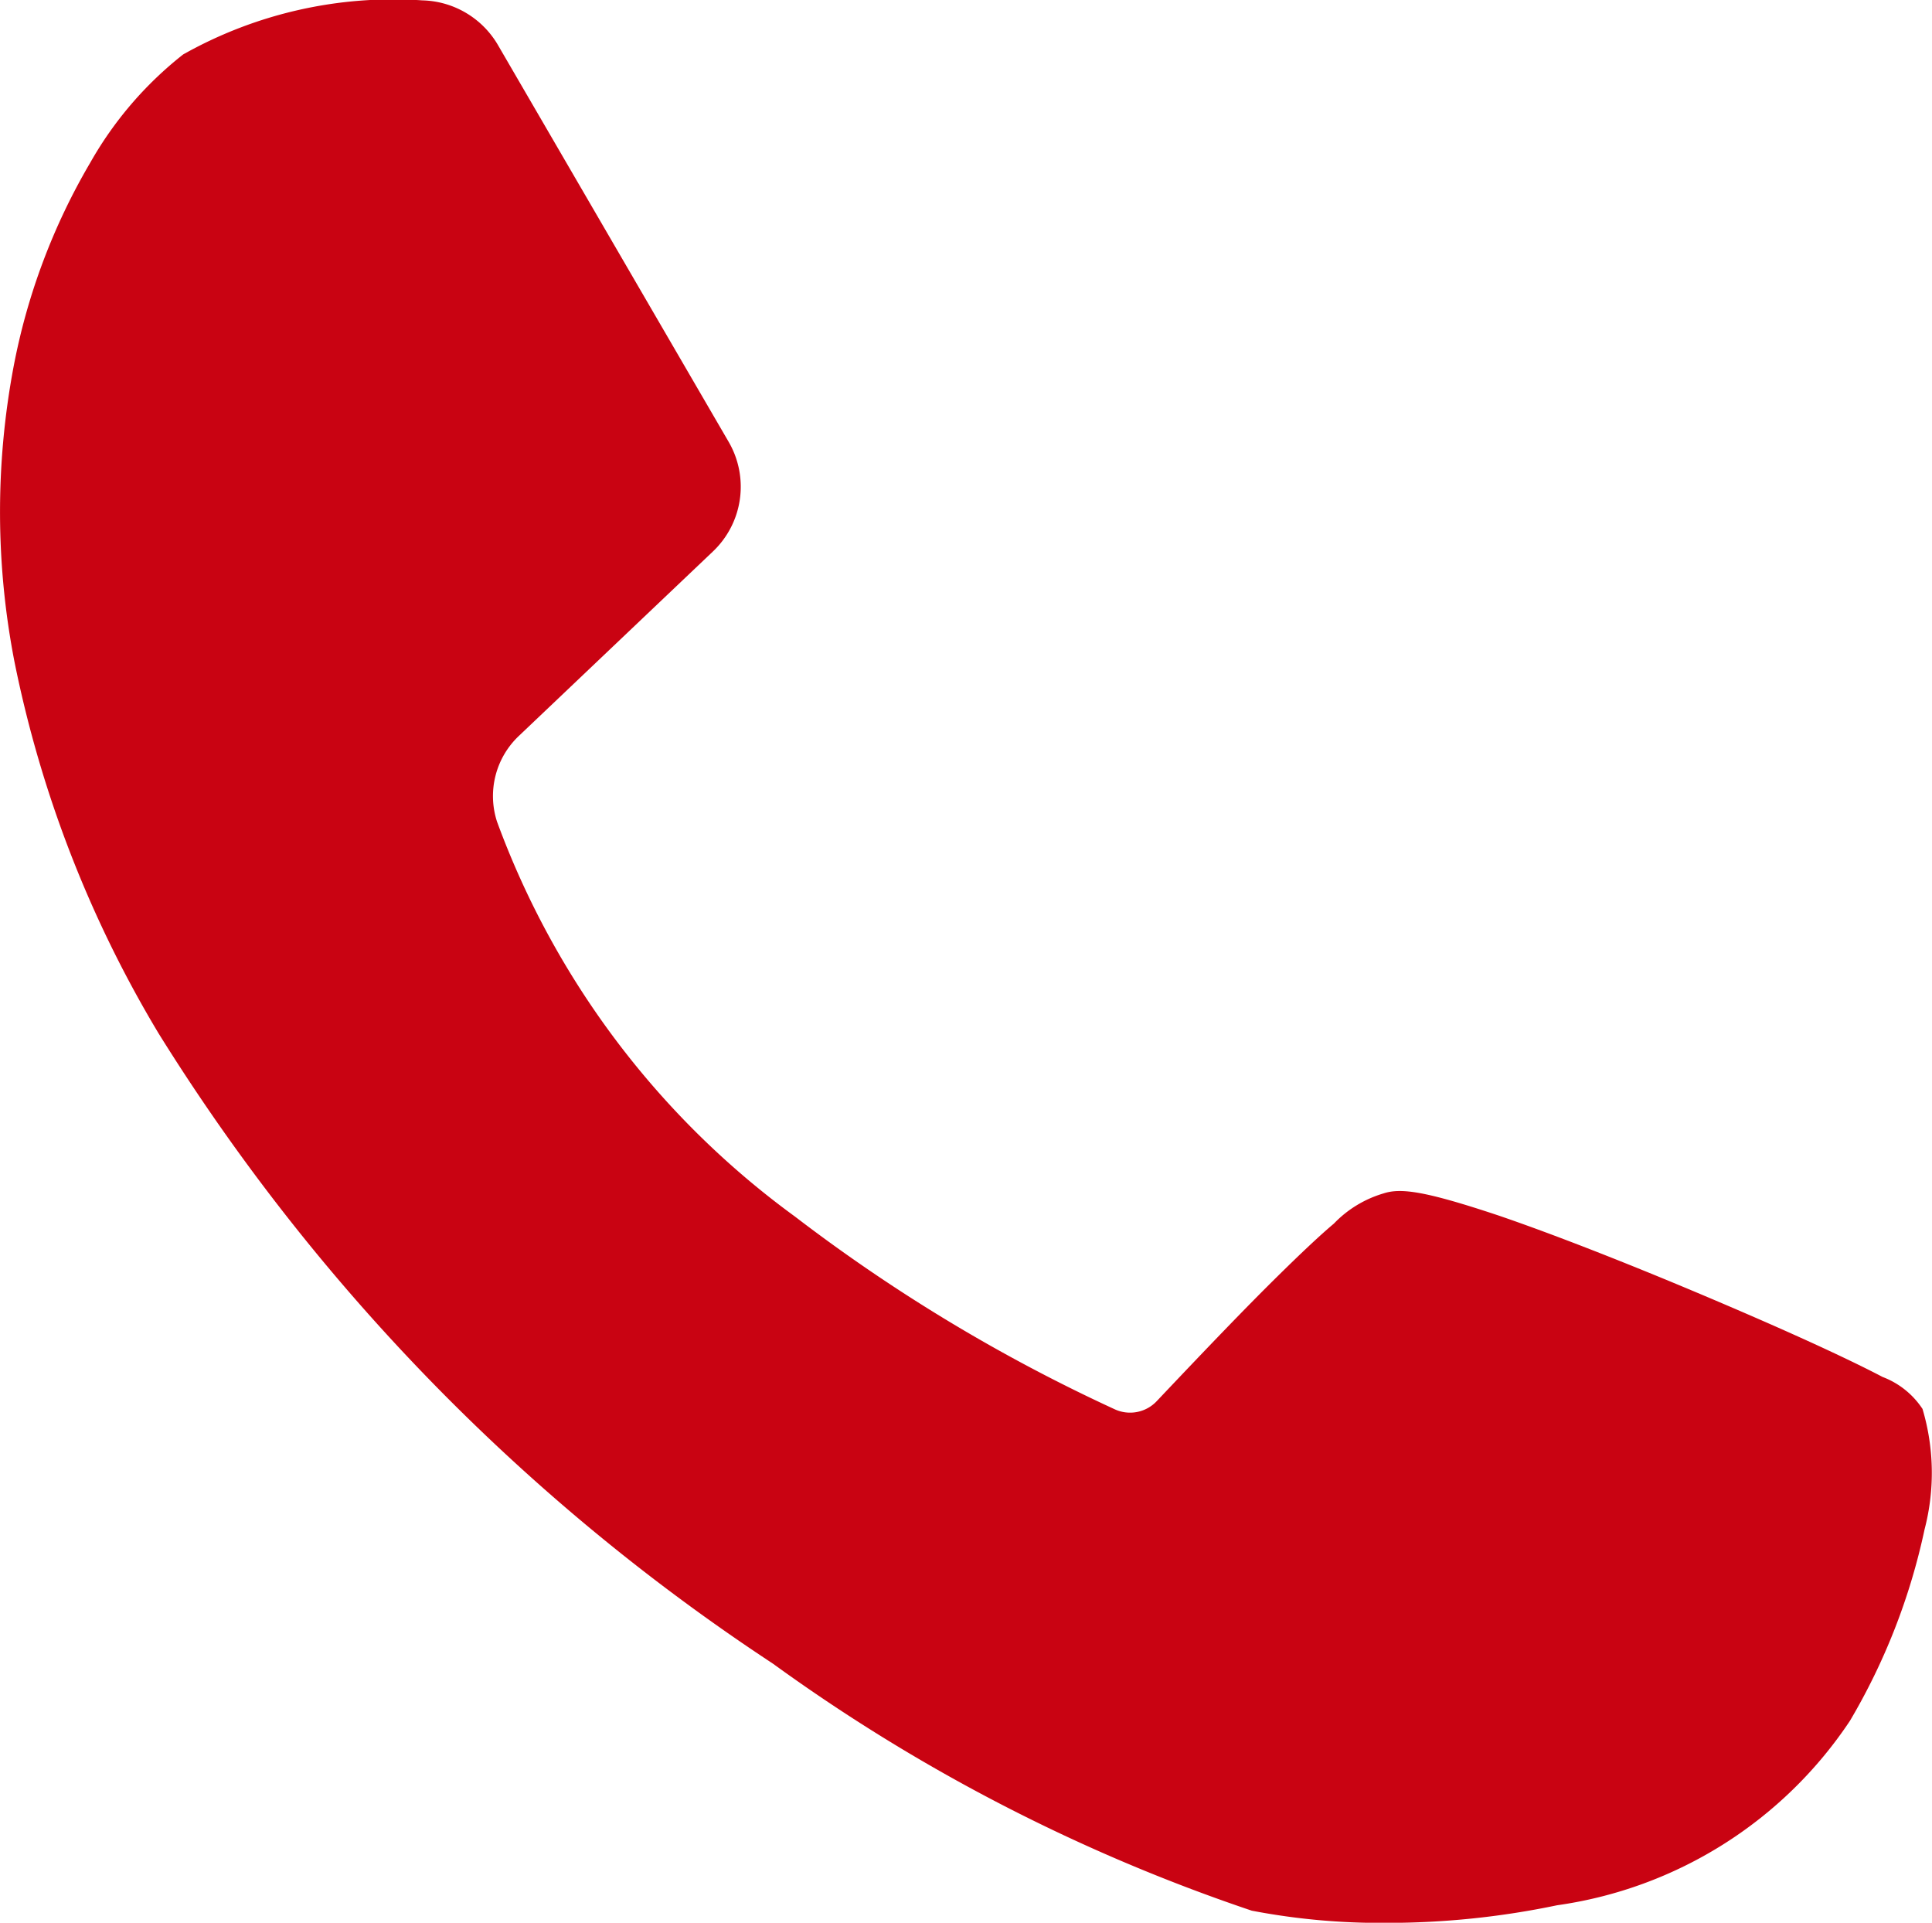 <?xml version="1.0" encoding="UTF-8"?>
<svg xmlns="http://www.w3.org/2000/svg" xmlns:xlink="http://www.w3.org/1999/xlink" width="15.825" height="15.747" viewBox="0 0 15.825 15.747">
  <defs>
    <clipPath id="clip-path">
      <rect id="Rechteck_5" data-name="Rechteck 5" width="15.825" height="15.747" transform="translate(0 0)" fill="#c90312"></rect>
    </clipPath>
  </defs>
  <g id="Gruppe_5" data-name="Gruppe 5" clip-path="url(#clip-path)">
    <path id="Pfad_24" data-name="Pfad 24" d="M15.746,11.534a.679.679,0,0,0-.326-.26c-.112-.059-.265-.134-.454-.222-.367-.171-.85-.38-1.324-.576-.369-.152-.905-.366-1.367-.524-.6-.2-.8-.228-.943-.181a.925.925,0,0,0-.406.247c-.119.1-.274.247-.46.43-.265.261-.59.6-.993,1.026a.3.3,0,0,1-.344.064A13.8,13.8,0,0,1,6.511,9.96,6.973,6.973,0,0,1,4.071,6.726a.678.678,0,0,1,.177-.7l1.59-1.511a.731.731,0,0,0,.13-.9L4.077.363A.738.738,0,0,0,3.459,0,3.51,3.51,0,0,0,1.5.443a3.019,3.019,0,0,0-.76.885A5.22,5.22,0,0,0,.11,3.007,6.423,6.423,0,0,0,.119,5.419,9.587,9.587,0,0,0,1.3,8.462a16.8,16.8,0,0,0,5.031,5.16,14.64,14.64,0,0,0,3.922,2.023,5.573,5.573,0,0,0,1.1.1,6.794,6.794,0,0,0,1.4-.144,3.464,3.464,0,0,0,2.4-1.511,5.22,5.22,0,0,0,.611-1.567,1.834,1.834,0,0,0-.017-.988" transform="translate(0 0.003)" fill="#c90312"></path>
  </g>
</svg>
